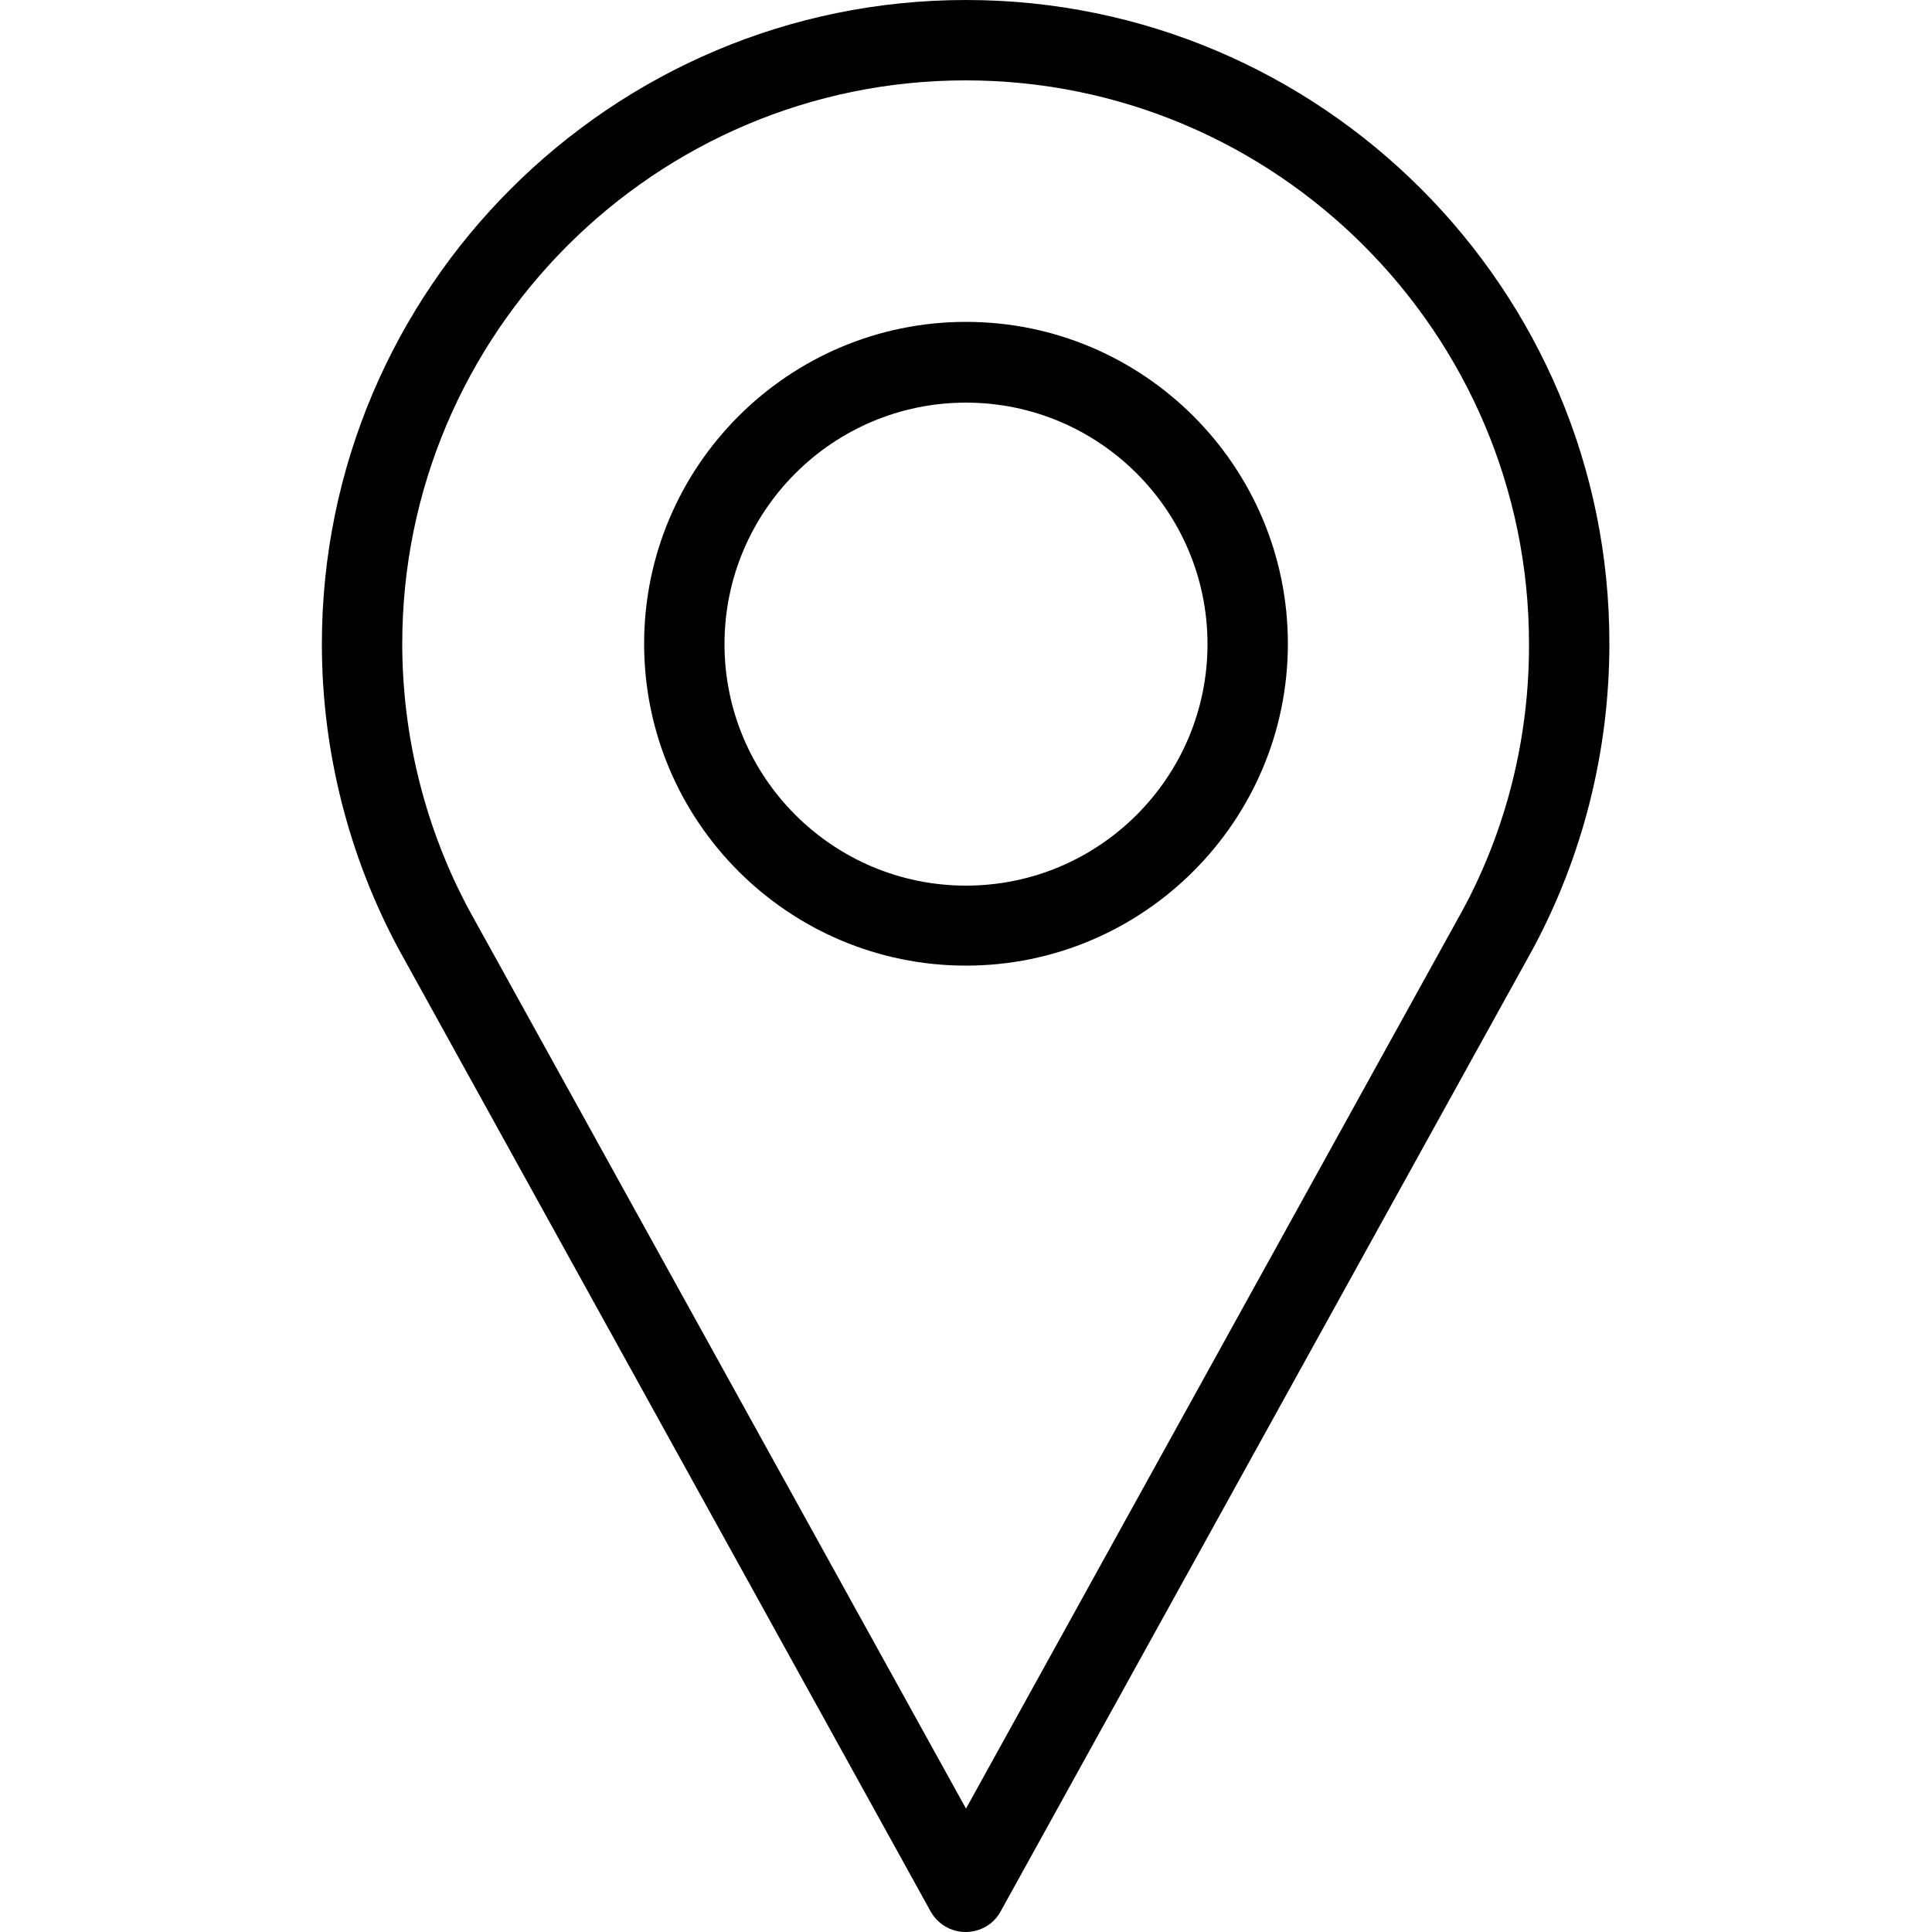 <?xml version="1.0" encoding="utf-8"?>
<!-- Generator: Adobe Illustrator 24.0.0, SVG Export Plug-In . SVG Version: 6.00 Build 0)  -->
<svg version="1.1" id="Capa_1" xmlns="http://www.w3.org/2000/svg" xmlns:xlink="http://www.w3.org/1999/xlink" x="0px" y="0px"
	 viewBox="0 0 512 512" style="enable-background:new 0 0 512 512;" xml:space="preserve">
<g>
	<g>
		<g>
			<path d="M256,0C161.9,0,85.3,76.6,85.3,170.7c0,28.3,7.1,56.3,20.5,81.1l140.8,254.7c1.9,3.4,5.4,5.5,9.3,5.5
				c3.9,0,7.5-2.1,9.3-5.5l140.9-254.8c13.4-24.8,20.4-52.8,20.4-81C426.7,76.6,350.1,0,256,0z M387.5,241.4L256,479.3L124.5,241.5
				c-11.7-21.6-17.9-46.2-17.9-70.9c0-82.3,67-149.3,149.3-149.3s149.3,67,149.3,149.3C405.3,195.4,399.2,219.9,387.5,241.4z"/>
			<path d="M256,85.3c-47.1,0-85.3,38.3-85.3,85.3c0,47.1,38.3,85.3,85.3,85.3s85.3-38.3,85.3-85.3S303.1,85.3,256,85.3z M256,234.7
				c-35.3,0-64-28.7-64-64s28.7-64,64-64s64,28.7,64,64C320,206,291.3,234.7,256,234.7z"/>
		</g>
	</g>
</g>
</svg>
